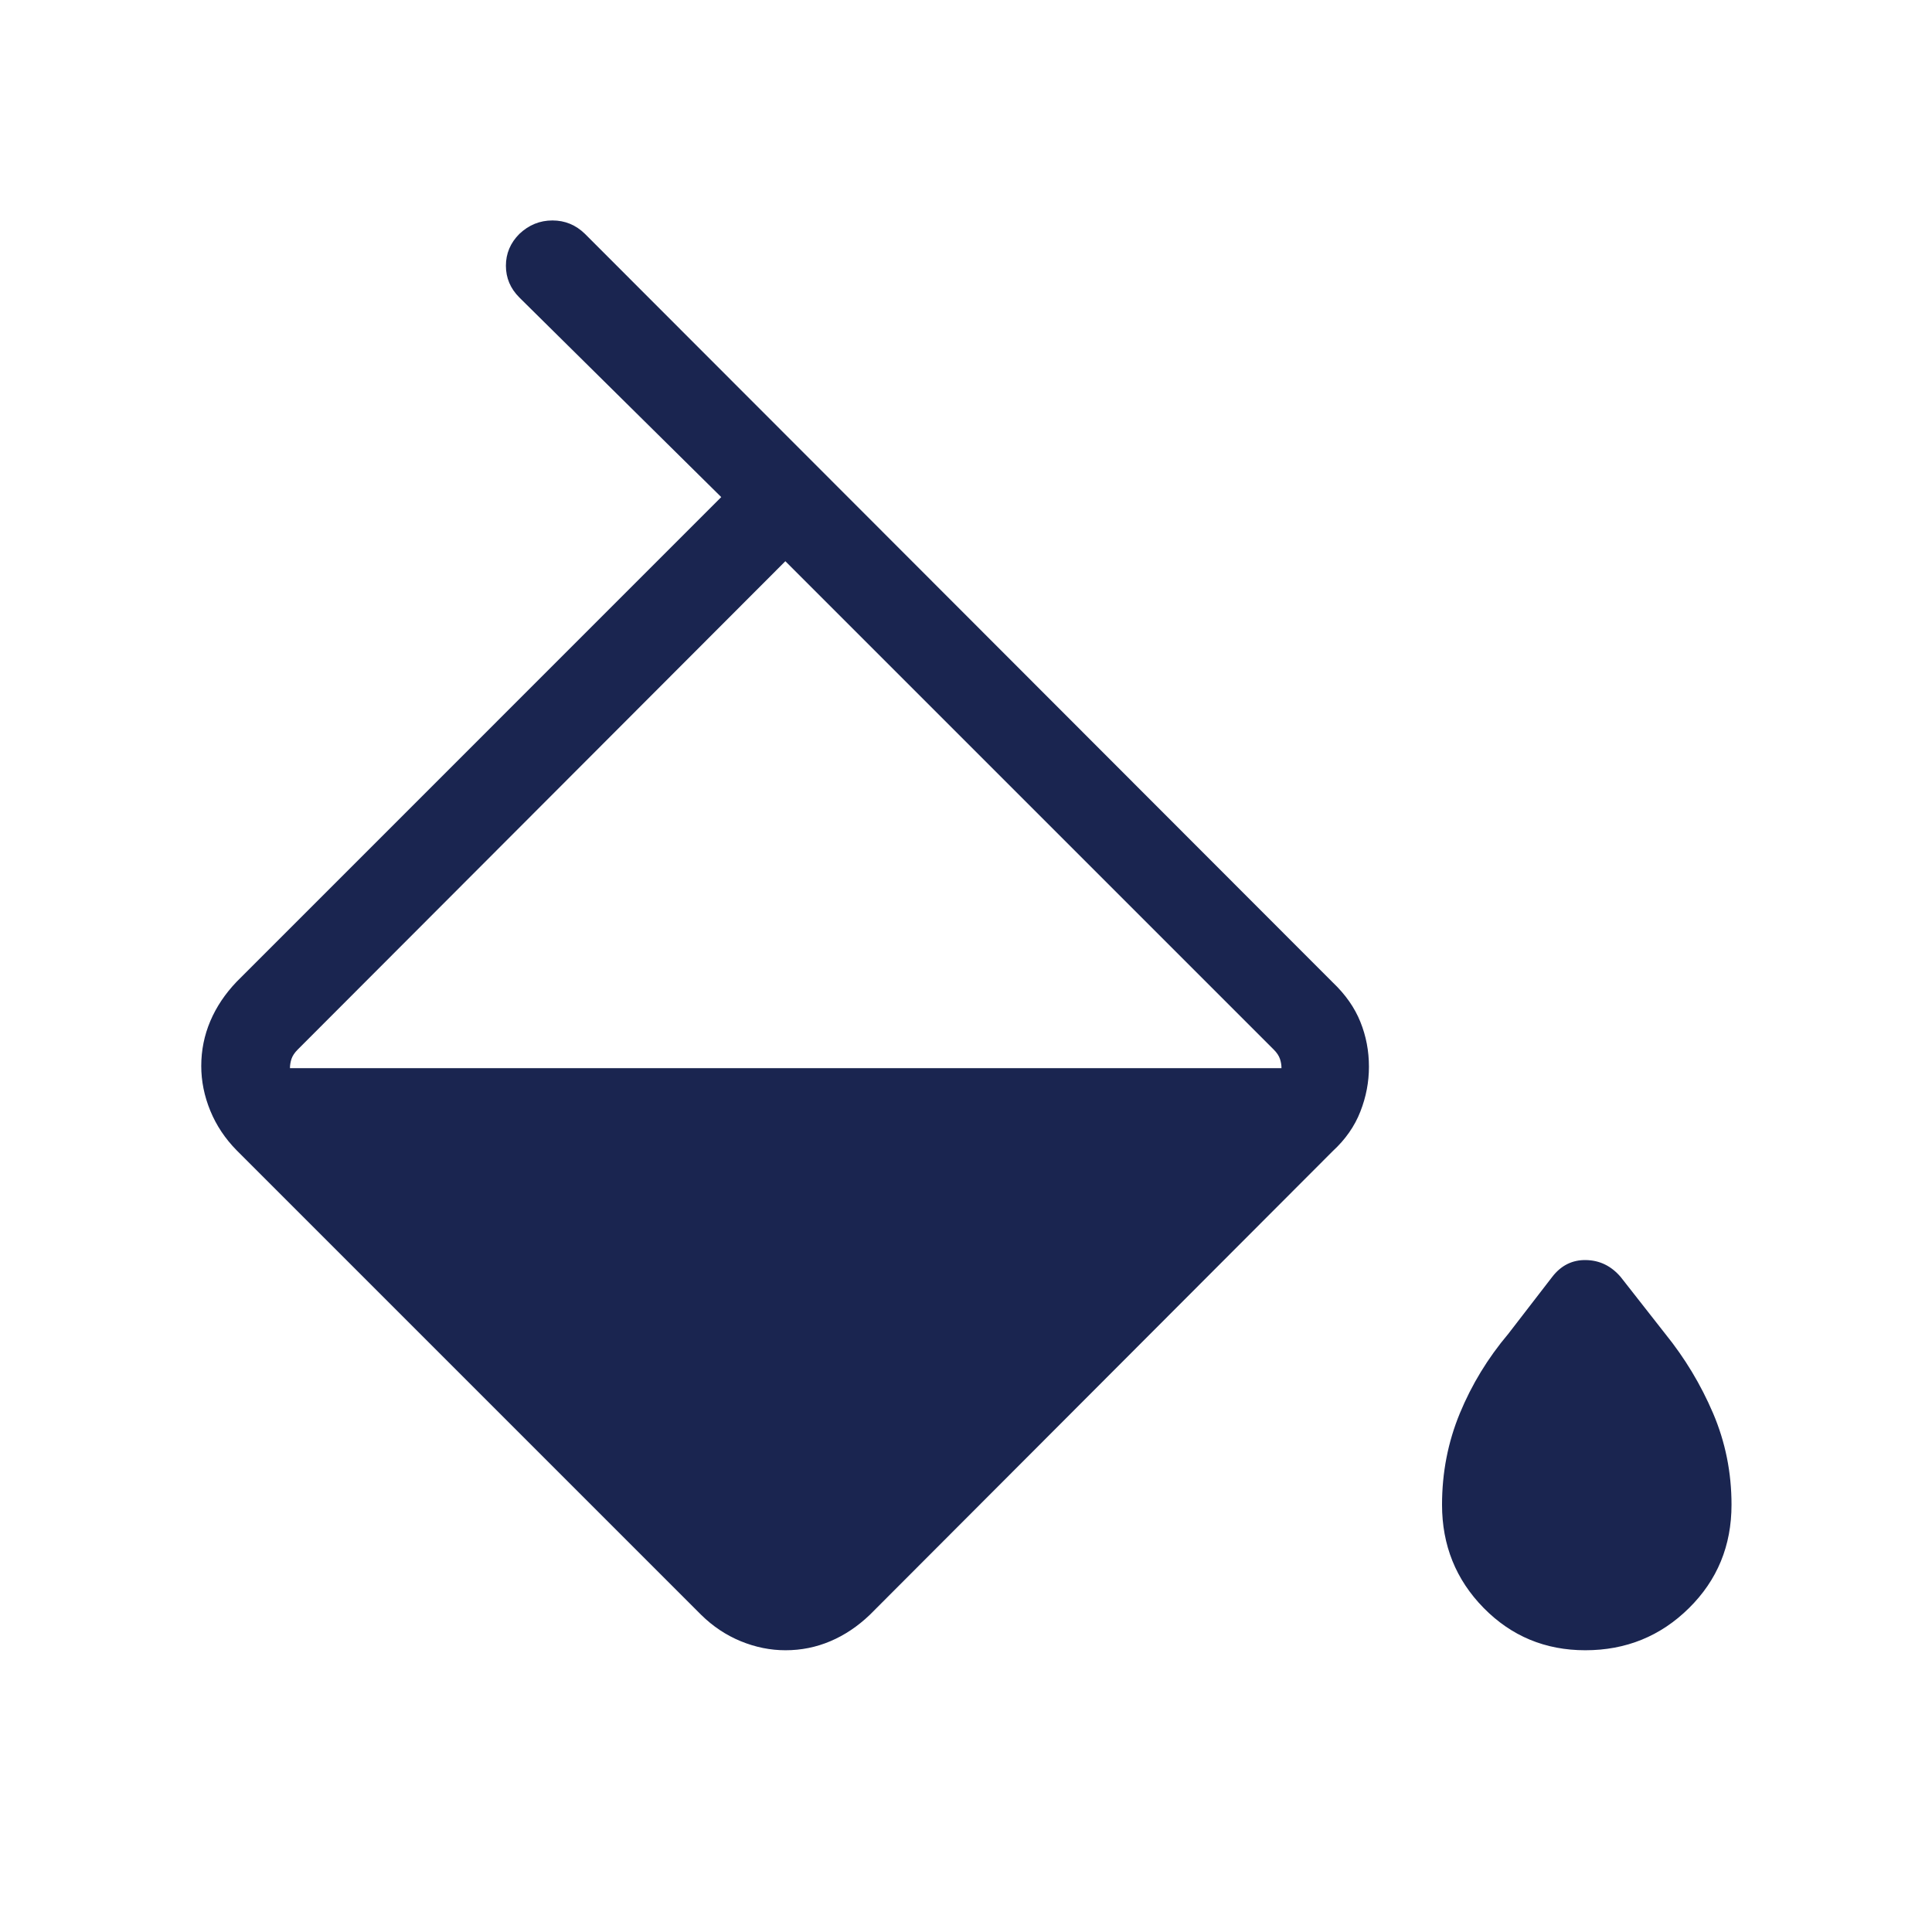<svg width="48" height="48" viewBox="0 0 48 48" fill="none" xmlns="http://www.w3.org/2000/svg">
<mask id="mask0_2120_133" style="mask-type:alpha" maskUnits="userSpaceOnUse" x="0" y="0" width="48" height="48">
<rect width="48" height="48" fill="#D9D9D9"/>
</mask>
<g mask="url(#mask0_2120_133)">
<path d="M17.419 40.119L5.881 28.581C5.594 28.29 5.375 27.962 5.225 27.597C5.075 27.232 5 26.861 5 26.484C5 26.094 5.075 25.722 5.225 25.369C5.375 25.015 5.594 24.689 5.881 24.389L17.919 12.35L12.904 7.392C12.681 7.169 12.569 6.906 12.569 6.602C12.569 6.298 12.681 6.034 12.904 5.811C13.14 5.588 13.413 5.477 13.725 5.477C14.037 5.477 14.306 5.588 14.534 5.811L33.111 24.407C33.427 24.707 33.656 25.034 33.798 25.388C33.941 25.742 34.011 26.113 34.011 26.503C34.011 26.881 33.941 27.252 33.798 27.616C33.656 27.981 33.427 28.309 33.111 28.6L21.611 40.119C21.311 40.406 20.985 40.625 20.631 40.775C20.278 40.925 19.906 41 19.516 41C19.139 41 18.768 40.925 18.403 40.775C18.038 40.625 17.71 40.406 17.419 40.119ZM19.512 13.943L7.396 26.077C7.319 26.154 7.268 26.231 7.242 26.308C7.217 26.384 7.204 26.462 7.204 26.538H31.838C31.838 26.462 31.826 26.384 31.8 26.308C31.774 26.231 31.723 26.154 31.646 26.077L19.512 13.943ZM39.386 41C38.391 41 37.548 40.649 36.859 39.947C36.171 39.245 35.827 38.391 35.827 37.385C35.827 36.586 35.974 35.829 36.269 35.114C36.564 34.4 36.965 33.741 37.473 33.139L38.562 31.727C38.782 31.44 39.063 31.299 39.404 31.306C39.745 31.312 40.032 31.453 40.266 31.727L41.373 33.139C41.86 33.741 42.257 34.4 42.562 35.114C42.867 35.829 43.019 36.586 43.019 37.385C43.019 38.403 42.666 39.26 41.959 39.956C41.253 40.652 40.395 41 39.386 41Z" fill="#1A2550"/>
</g>
</svg>

